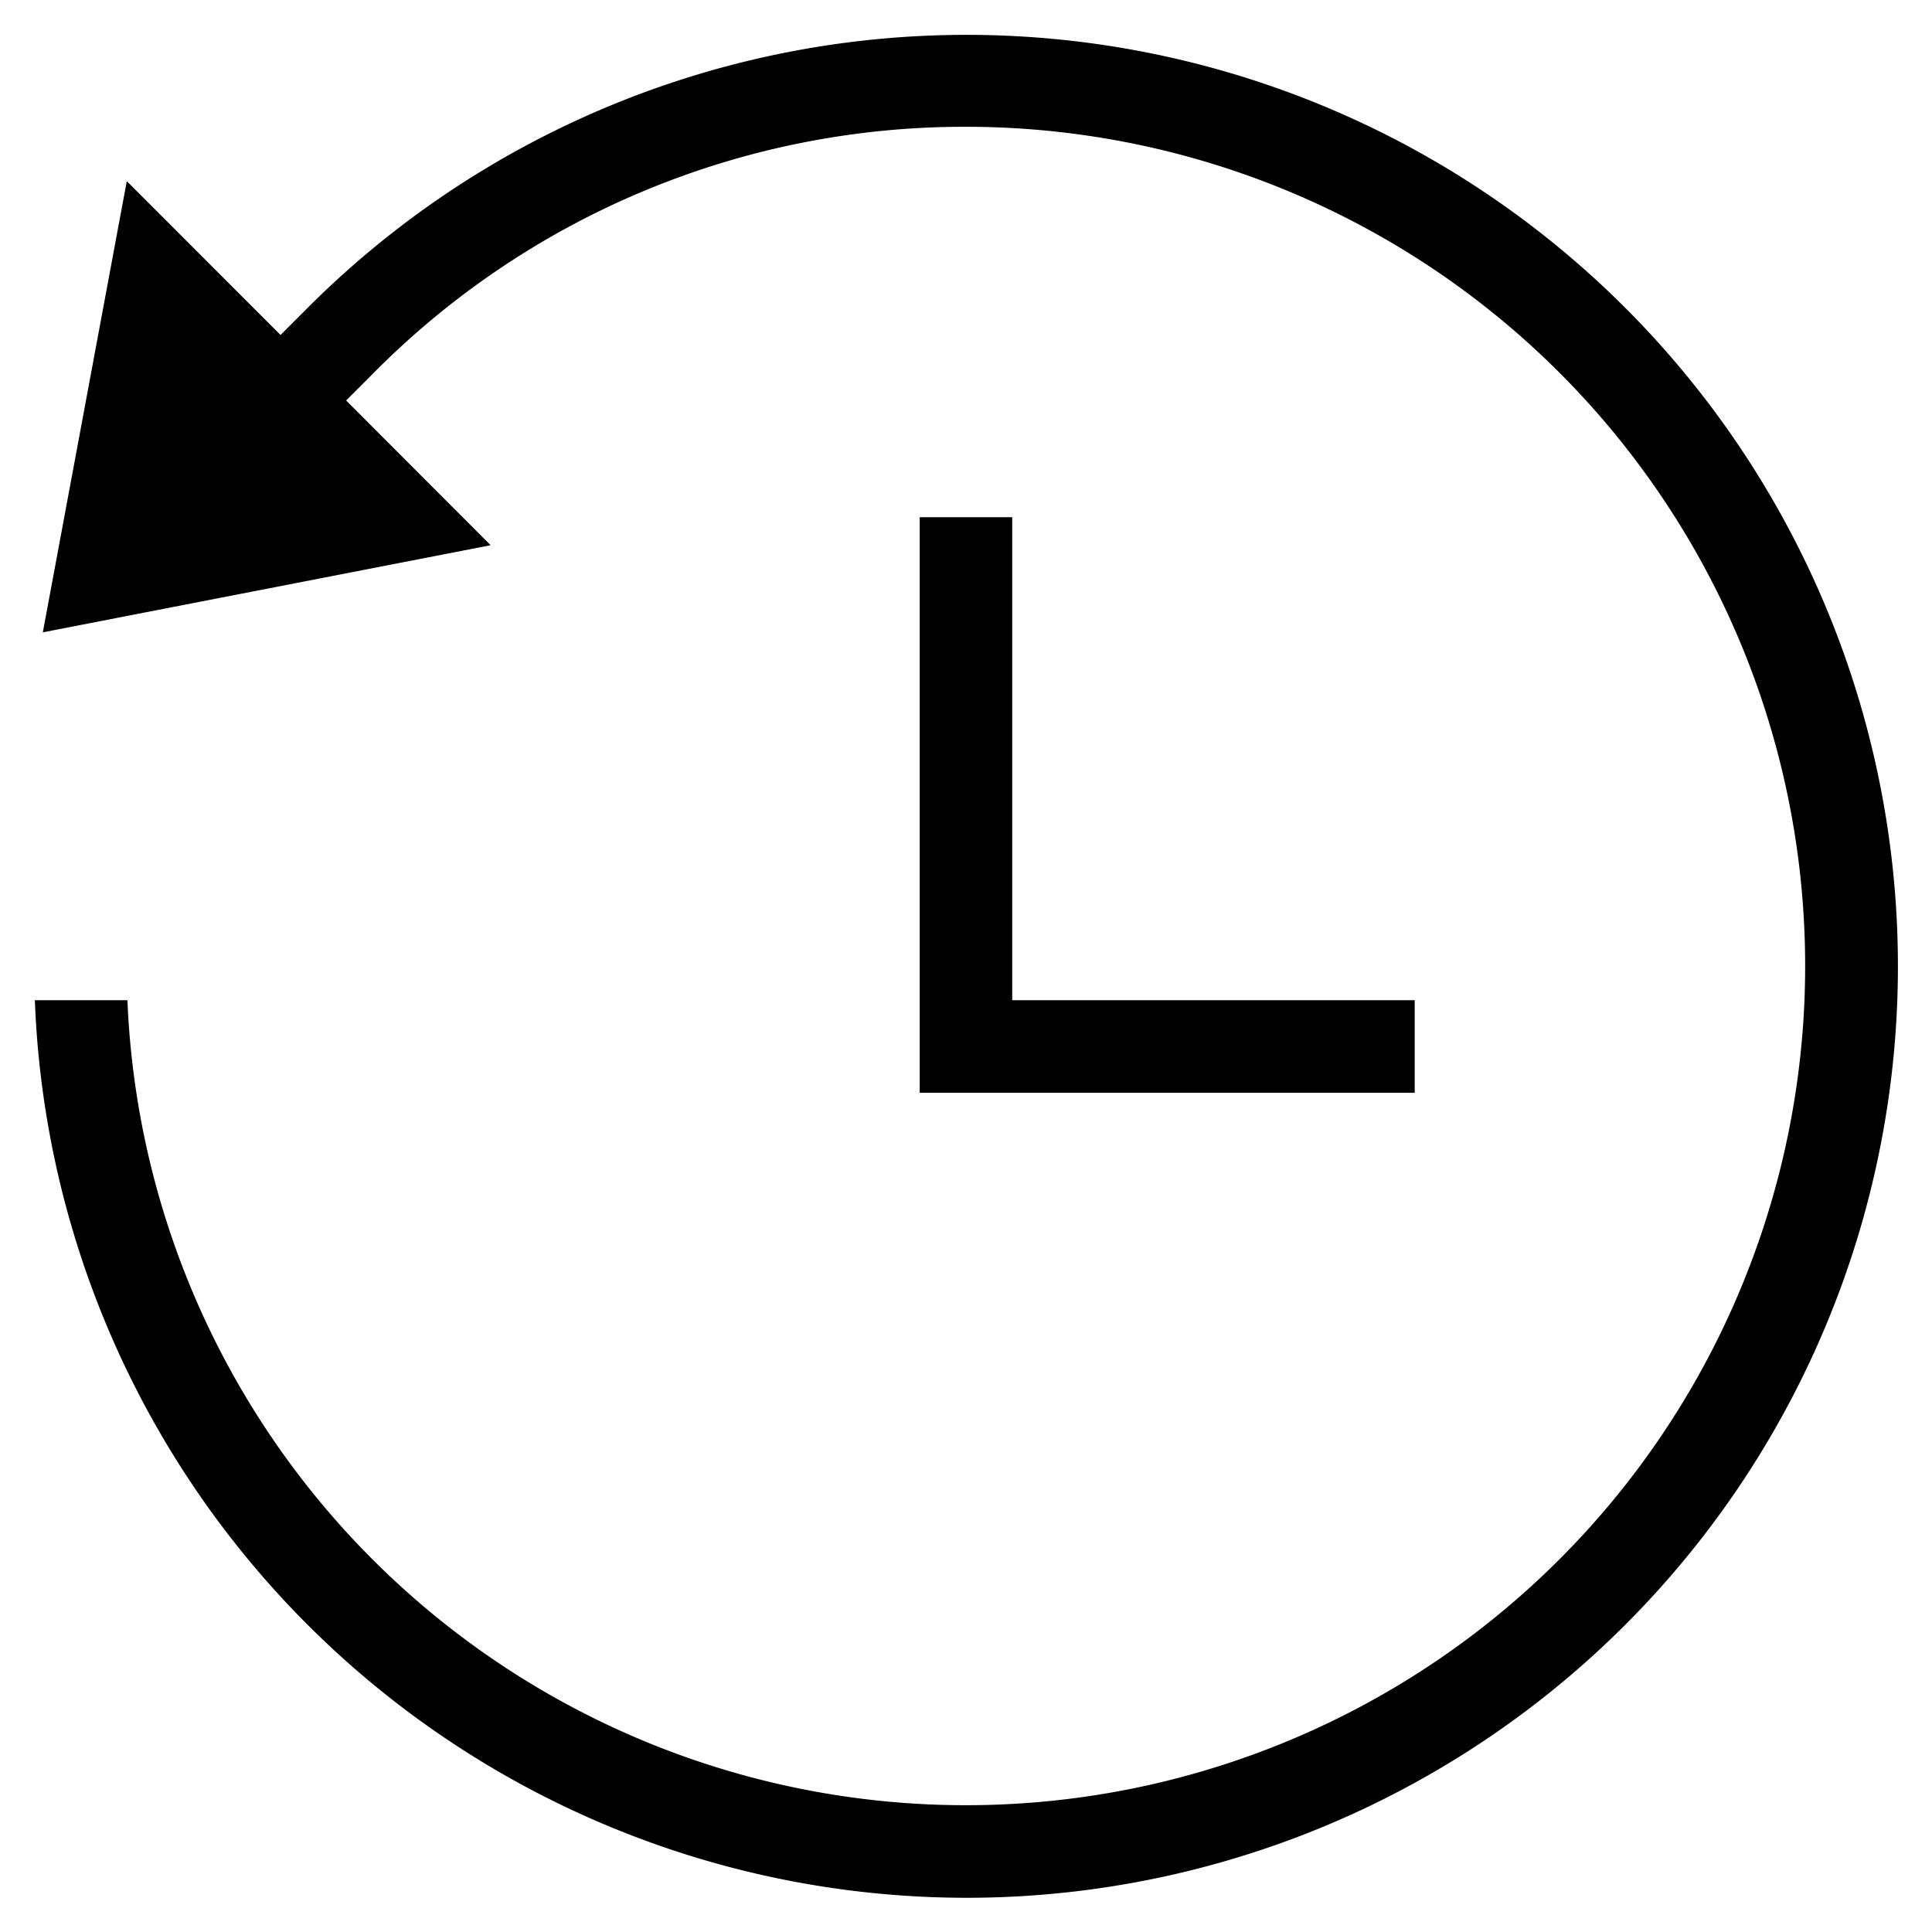 <svg xmlns="http://www.w3.org/2000/svg" xmlns:xlink="http://www.w3.org/1999/xlink" width="24" height="24" viewBox="0 0 24 24">
  <defs>
    <clipPath id="clip-path">
      <rect id="長方形_77" data-name="長方形 77" width="24" height="24" fill="none"/>
    </clipPath>
  </defs>
  <g id="icon-history" clip-path="url(#clip-path)">
    <path id="パス_25" data-name="パス 25" d="M12,23.575A11.588,11.588,0,0,1,.433,12.425h1.15A10.425,10.425,0,1,0,12,1.575a10.329,10.329,0,0,0-7.4,3.1l-.3.3L6.095,6.773.532,7.855,1.575,2.25l1.91,1.911.3-.3A11.571,11.571,0,1,1,12,23.575m-.575-10V6.425h1.149v6h5v1.15Z"/>
  </g>
</svg>
